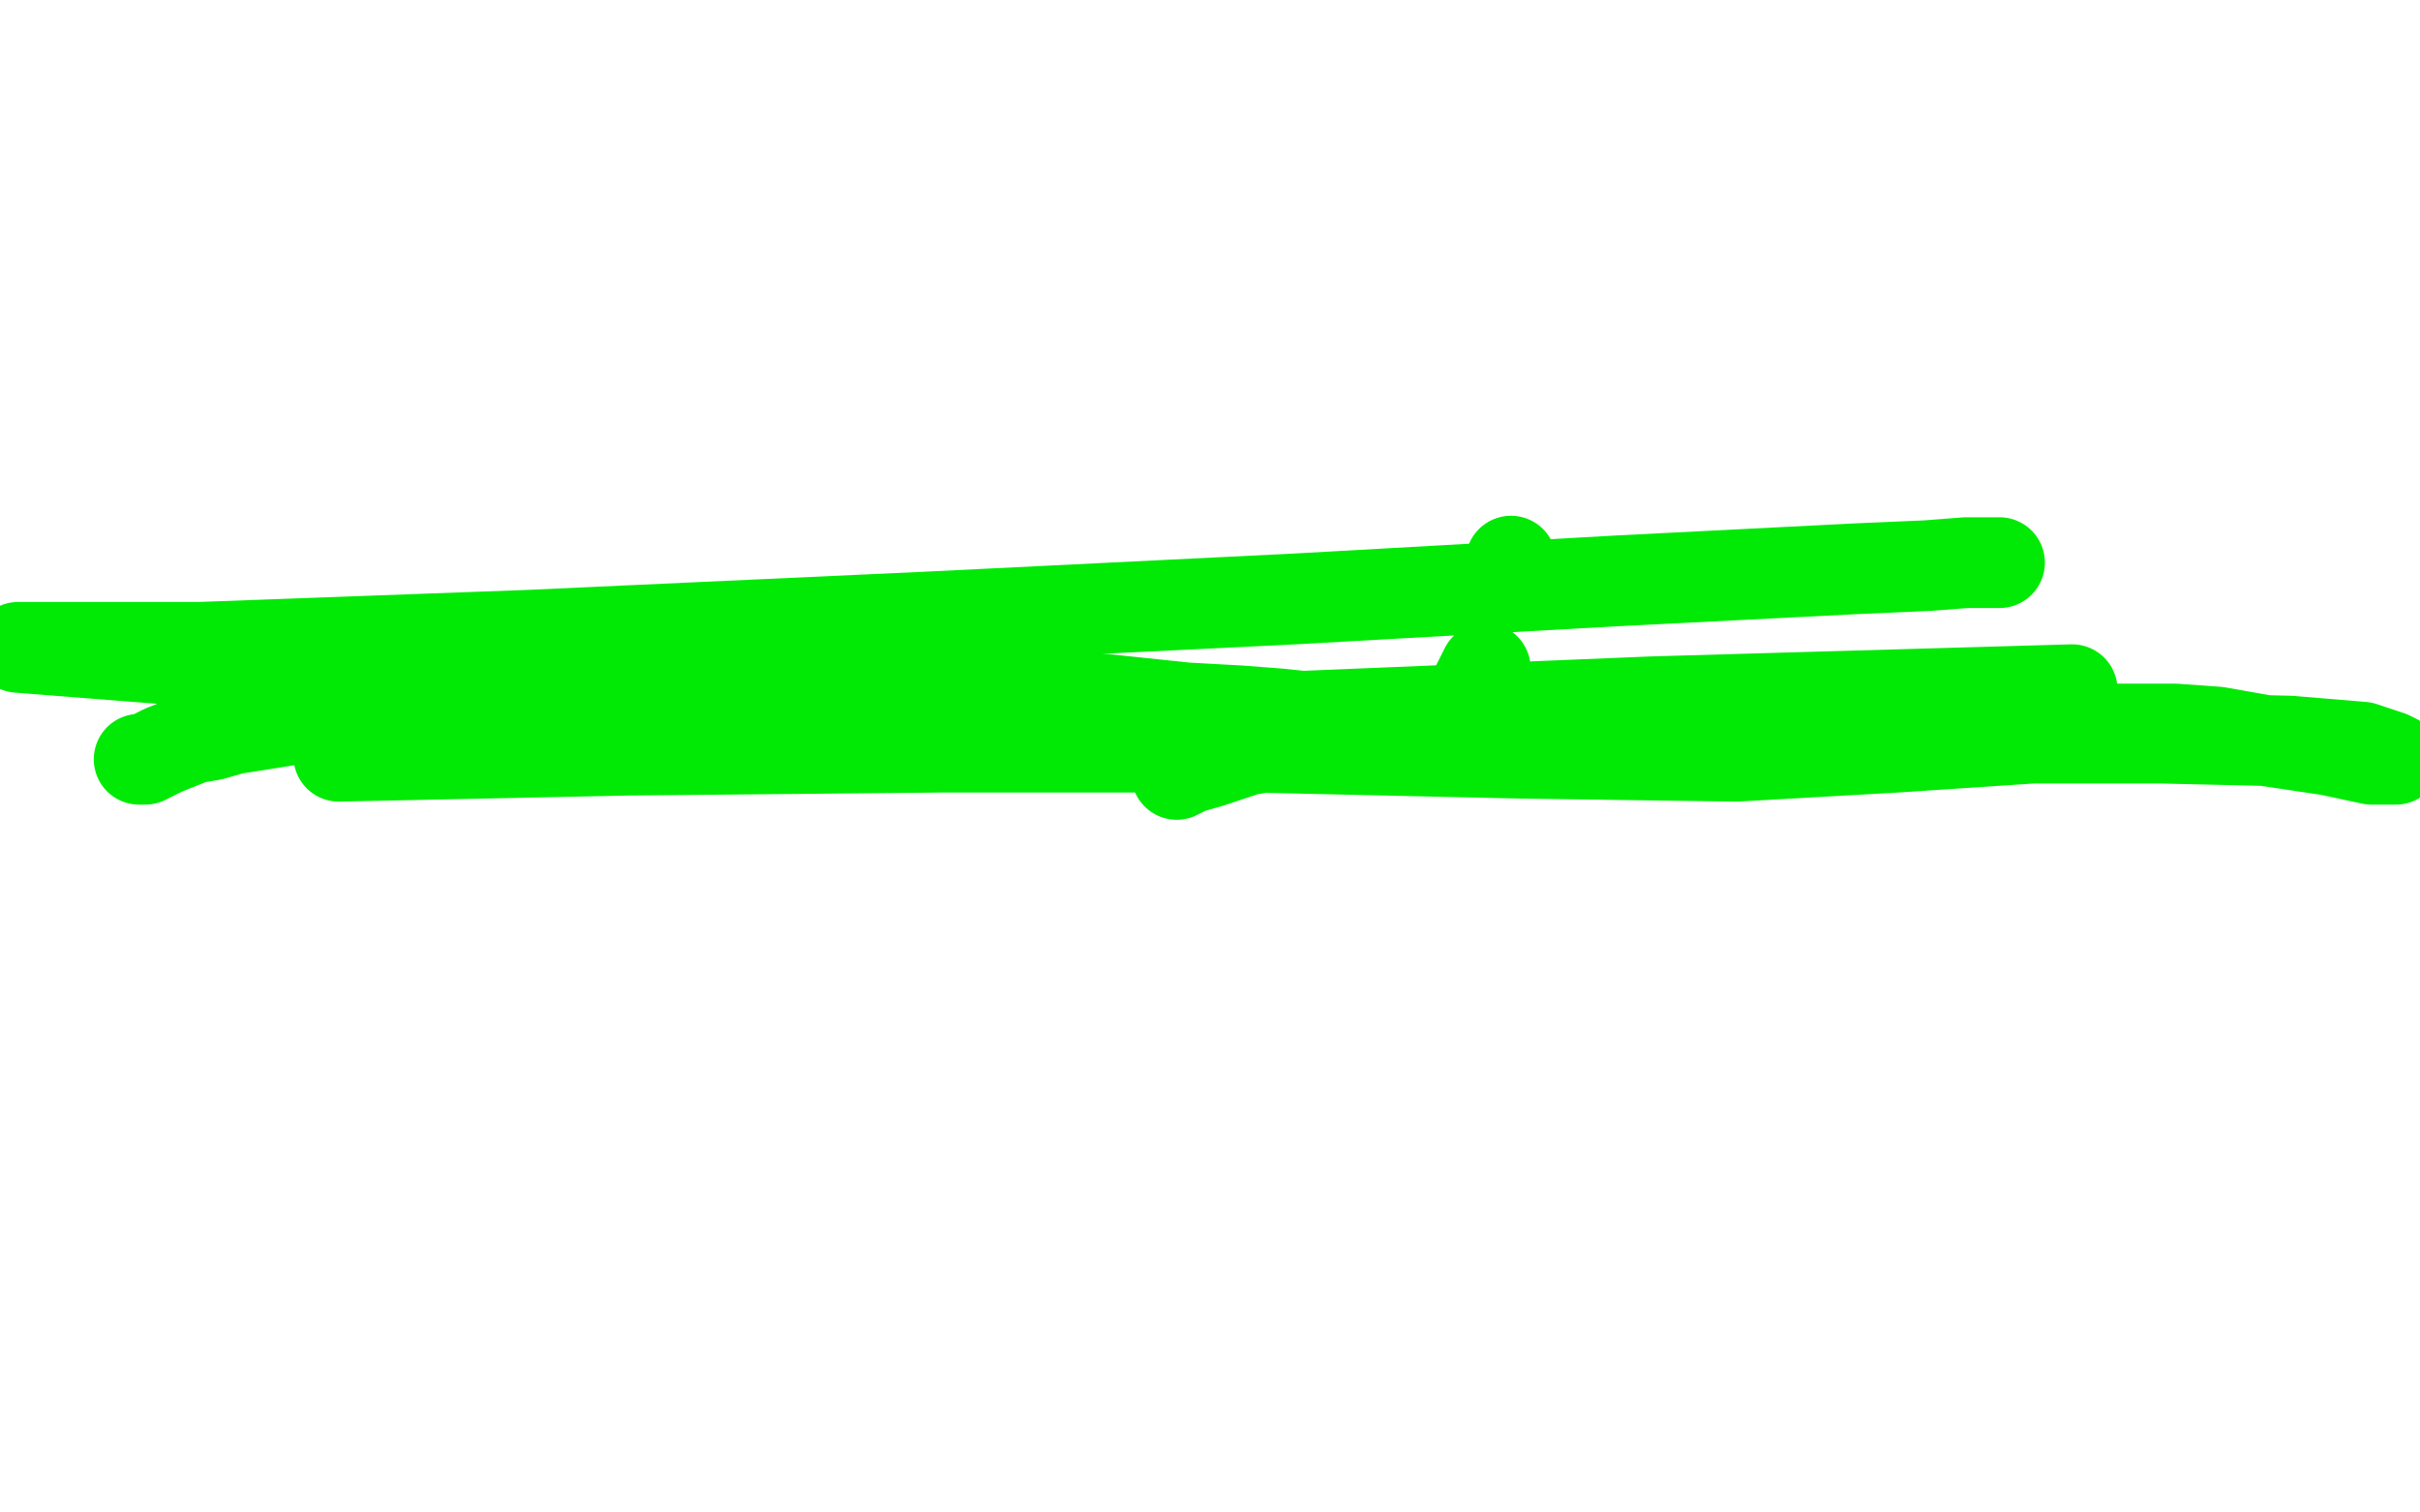 <?xml version="1.0" standalone="no"?>
<!DOCTYPE svg PUBLIC "-//W3C//DTD SVG 1.1//EN"
"http://www.w3.org/Graphics/SVG/1.1/DTD/svg11.dtd">

<svg width="800" height="500" version="1.1" xmlns="http://www.w3.org/2000/svg" xmlns:xlink="http://www.w3.org/1999/xlink" style="stroke-antialiasing: false"><desc>This SVG has been created on https://colorillo.com/</desc><rect x='0' y='0' width='800' height='500' style='fill: rgb(255,255,255); stroke-width:0' /><polyline points="46,251 47,251 47,251 48,251 48,251 50,250 50,250 54,248 54,248 59,246 59,246 64,244 64,244 70,243 70,243 77,241 77,241 96,238 100,237 103,237 113,237 119,236 126,234 135,234 148,233 159,232 166,230 172,229 178,229 186,229 197,229 220,228 241,227 261,227 281,227 299,227 315,227 327,227 339,228 354,230 373,232 392,234 410,235 423,236 442,238 457,238 471,239 484,239 503,239 523,239 544,239 561,239 576,239 590,240 600,241 614,241 623,241 630,241 637,241 647,241 662,241 683,241 705,241 719,241 733,242 750,245 770,248 784,251 786,251 787,251 789,251 790,251 791,251 792,251 790,250 781,247 757,245 714,244 672,244 627,247 574,250 503,249 414,247 311,247 207,248 112,250 546,232 685,228 477,239 452,241 412,248 400,252 393,254 389,256" style="fill: none; stroke: #00ea05; stroke-width: 30; stroke-linejoin: round; stroke-linecap: round; stroke-antialiasing: false; stroke-antialias: 0; opacity: 1.0"/>
<polyline points="660,186 661,186 661,186 658,186 658,186 650,186 650,186 637,187 637,187 614,188 614,188 535,192 535,192 428,198 306,204 175,210 66,214 6,214 387,244 388,244 390,245 395,245 406,245 429,245 455,243 475,239 484,234 485,233 491,221" style="fill: none; stroke: #00ea05; stroke-width: 30; stroke-linejoin: round; stroke-linecap: round; stroke-antialiasing: false; stroke-antialias: 0; opacity: 1.0"/>
<circle cx="499.5" cy="185.5" r="15" style="fill: #00ea05; stroke-antialiasing: false; stroke-antialias: 0; opacity: 1.0"/>
</svg>
